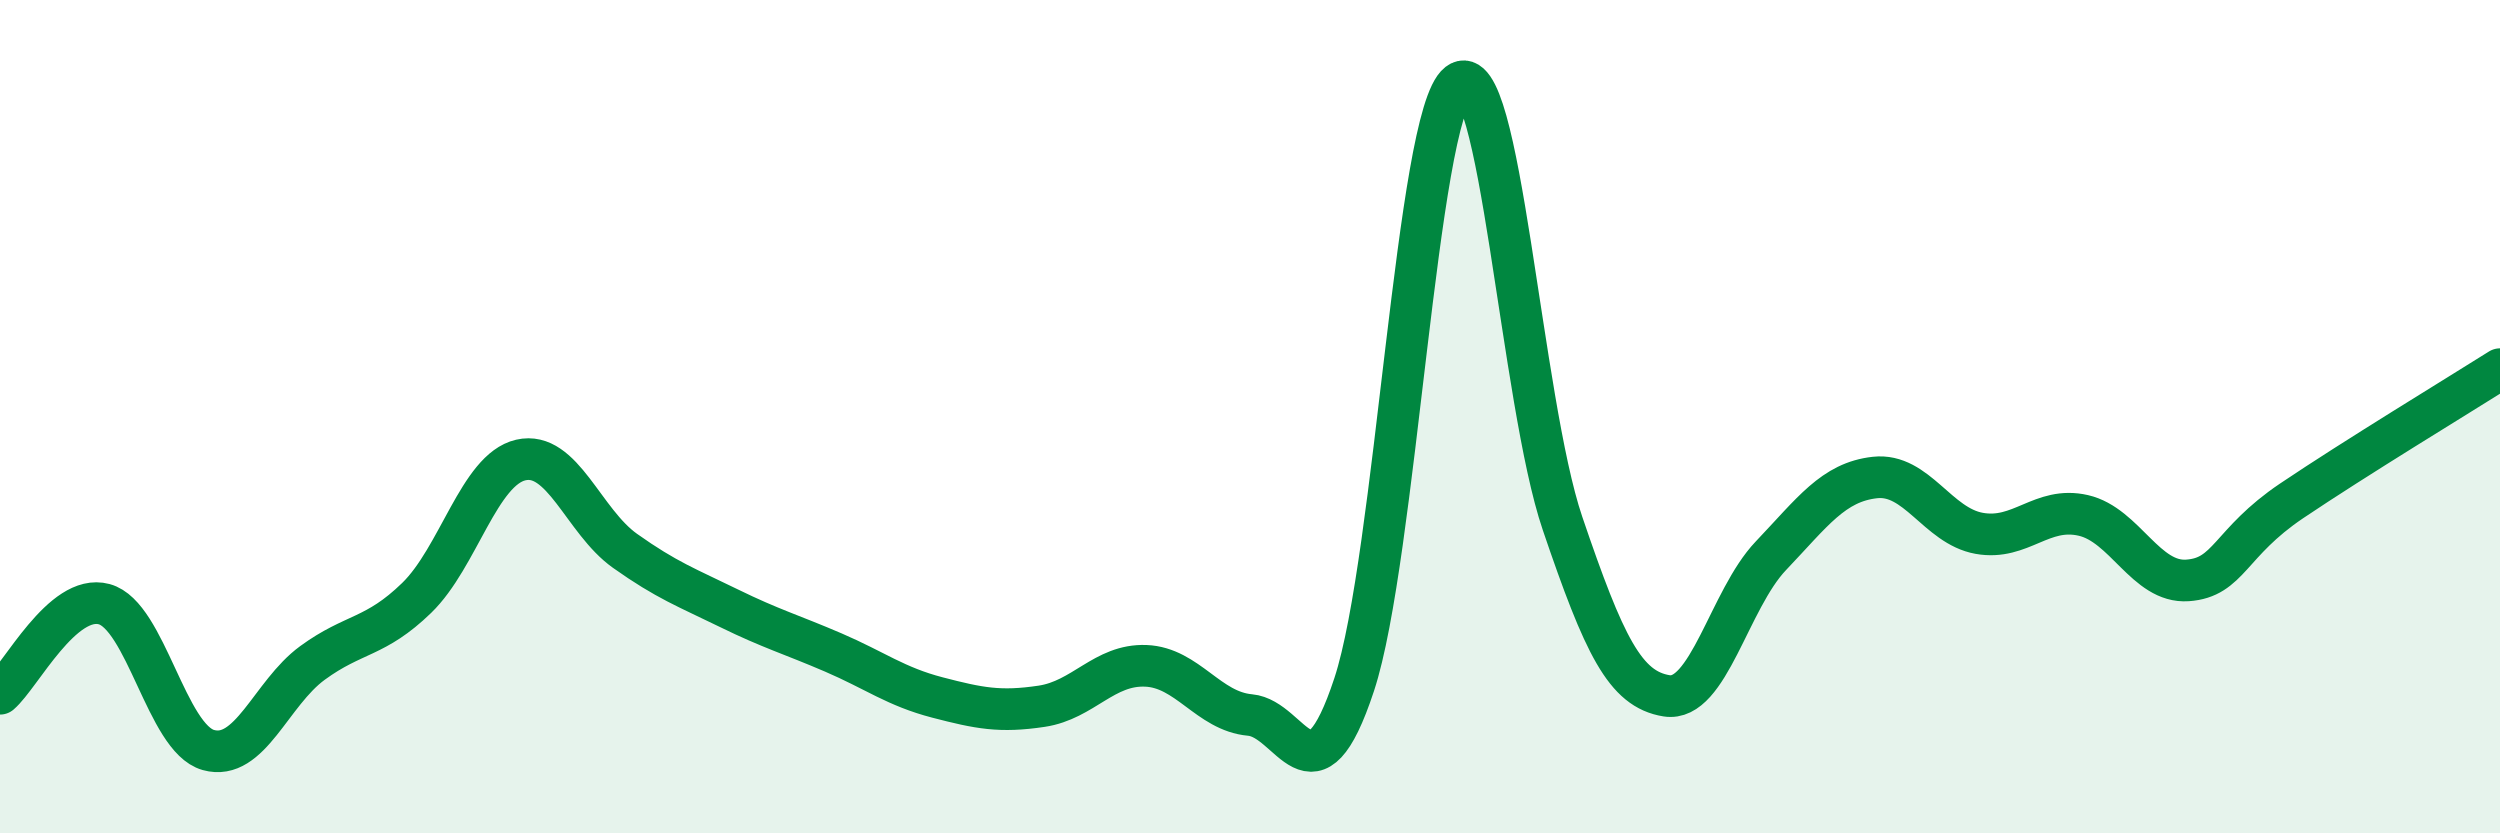 
    <svg width="60" height="20" viewBox="0 0 60 20" xmlns="http://www.w3.org/2000/svg">
      <path
        d="M 0,16.65 C 0.5,16.22 1.5,14.23 2.5,14.5 C 3.5,14.77 4,17.72 5,18 C 6,18.28 6.5,16.64 7.5,15.91 C 8.5,15.18 9,15.32 10,14.35 C 11,13.38 11.5,11.27 12.5,11.04 C 13.5,10.81 14,12.51 15,13.22 C 16,13.93 16.5,14.11 17.5,14.6 C 18.5,15.09 19,15.23 20,15.66 C 21,16.09 21.5,16.48 22.5,16.74 C 23.5,17 24,17.1 25,16.95 C 26,16.8 26.5,15.94 27.5,15.98 C 28.5,16.02 29,17.07 30,17.16 C 31,17.25 31.5,19.46 32.5,16.43 C 33.5,13.4 34,2.77 35,2 C 36,1.23 36.5,9.62 37.5,12.56 C 38.5,15.5 39,16.54 40,16.7 C 41,16.86 41.5,14.39 42.5,13.34 C 43.5,12.29 44,11.57 45,11.46 C 46,11.35 46.5,12.62 47.5,12.8 C 48.5,12.98 49,12.14 50,12.37 C 51,12.6 51.5,14 52.5,13.93 C 53.5,13.86 53.5,13.03 55,12.02 C 56.5,11.01 59,9.49 60,8.86L60 20L0 20Z"
        fill="#008740"
        opacity="0.1"
        stroke-linecap="round"
        stroke-linejoin="round"
      />
      <path
        d="M 0,16.65 C 0.5,16.22 1.5,14.23 2.5,14.5 C 3.5,14.77 4,17.72 5,18 C 6,18.28 6.5,16.64 7.5,15.91 C 8.5,15.18 9,15.32 10,14.35 C 11,13.38 11.5,11.27 12.5,11.04 C 13.5,10.81 14,12.51 15,13.22 C 16,13.93 16.5,14.11 17.5,14.6 C 18.5,15.09 19,15.23 20,15.66 C 21,16.09 21.5,16.48 22.5,16.74 C 23.5,17 24,17.1 25,16.95 C 26,16.8 26.5,15.94 27.5,15.98 C 28.5,16.02 29,17.07 30,17.16 C 31,17.25 31.5,19.46 32.5,16.43 C 33.5,13.4 34,2.77 35,2 C 36,1.23 36.5,9.62 37.5,12.56 C 38.5,15.5 39,16.54 40,16.7 C 41,16.86 41.5,14.39 42.5,13.34 C 43.5,12.29 44,11.57 45,11.46 C 46,11.35 46.5,12.62 47.5,12.8 C 48.5,12.98 49,12.14 50,12.37 C 51,12.6 51.5,14 52.5,13.93 C 53.5,13.86 53.5,13.03 55,12.02 C 56.5,11.01 59,9.49 60,8.86"
        stroke="#008740"
        stroke-width="1"
        fill="none"
        stroke-linecap="round"
        stroke-linejoin="round"
      />
    </svg>
  